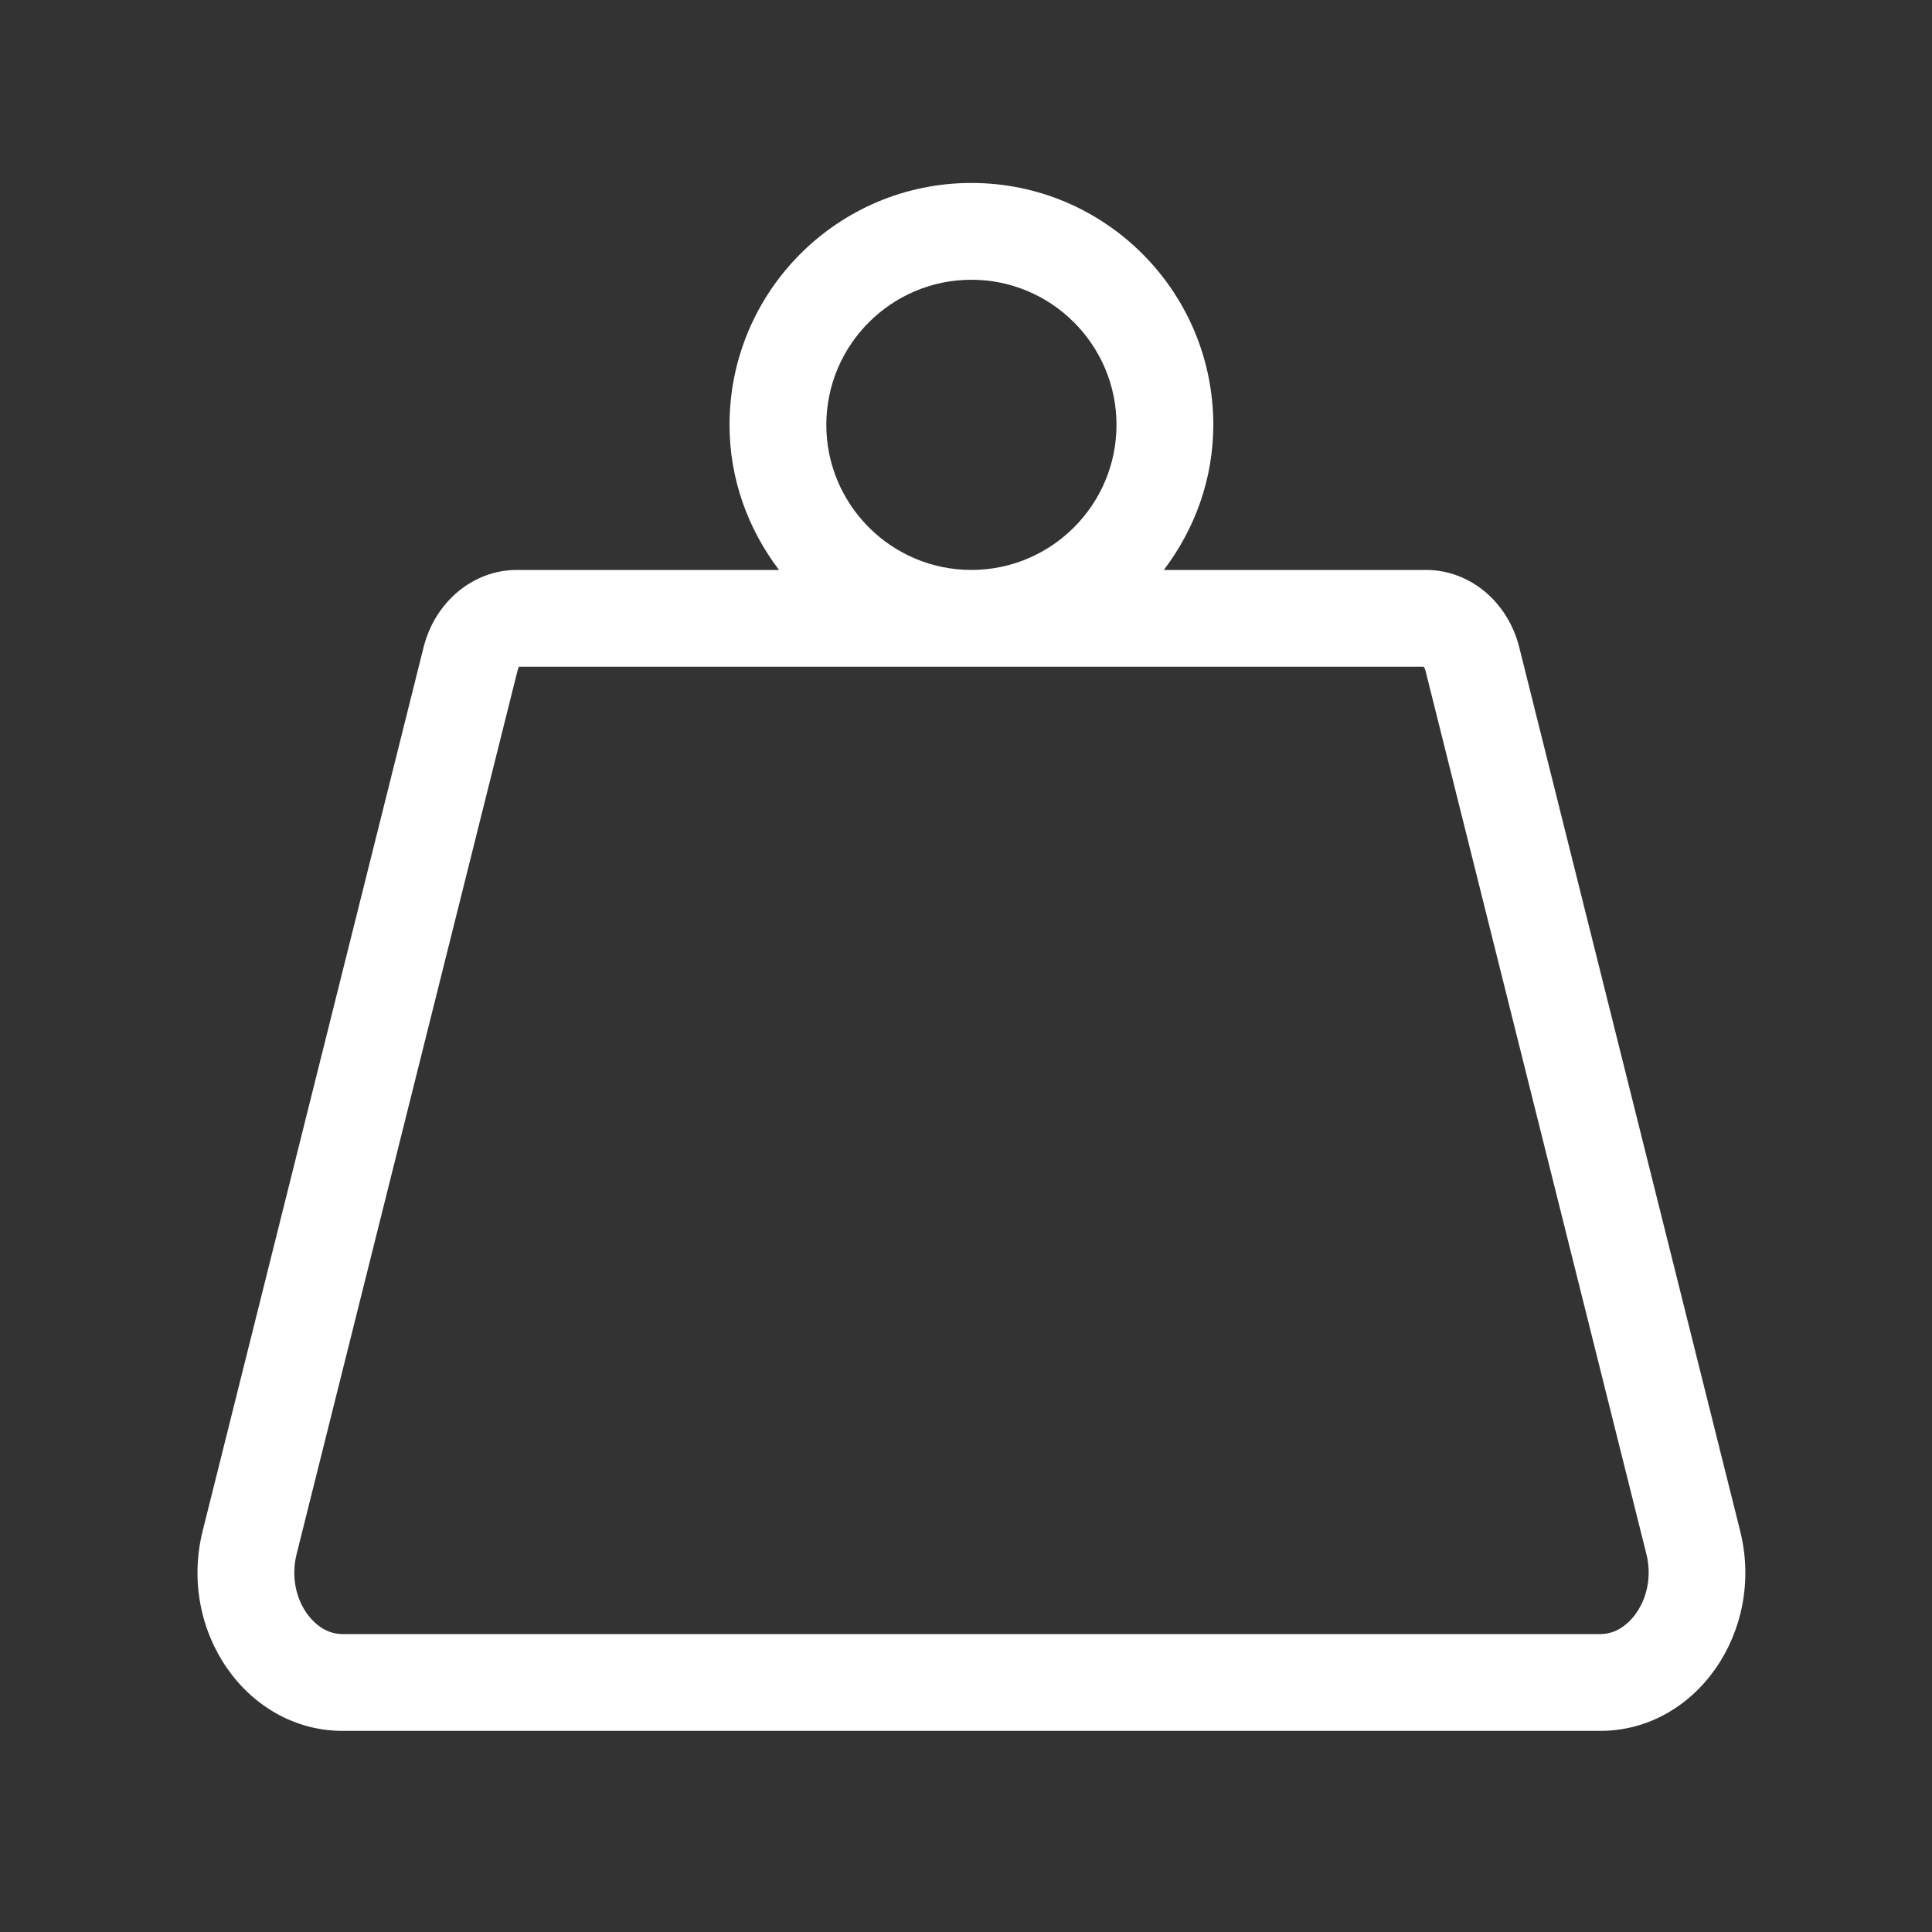 <?xml version="1.0" encoding="utf-8"?>
<!-- Generator: Adobe Illustrator 24.0.0, SVG Export Plug-In . SVG Version: 6.00 Build 0)  -->
<svg version="1.1" id="Layer_1" xmlns="http://www.w3.org/2000/svg" xmlns:xlink="http://www.w3.org/1999/xlink" x="0px" y="0px"
	 viewBox="0 0 100 100" style="enable-background:new 0 0 100 100;" xml:space="preserve">
<rect x="0" y="0" width="100" height="100" fill="#333333" stroke="none"/>
<style type="text/css">
	.st0{fill:#FFFFFF;}
</style>
<path class="st0" d="M90.07,79.24L78.64,33.52c-0.59-2.38-2.57-4.02-4.83-4.02H60.24c1.59-2.1,2.56-4.68,2.56-7.51
	c0-6.91-5.61-12.52-12.52-12.52s-12.52,5.61-12.52,12.52c0,2.83,0.97,5.41,2.56,7.51H26.75c-2.26,0-4.24,1.65-4.83,4.02L10.49,79.24
	c-1.3,5.21,2.29,10.35,7.25,10.35h65.09C87.78,89.59,91.37,84.45,90.07,79.24z M42.77,21.99c0-4.14,3.37-7.51,7.51-7.51
	s7.51,3.37,7.51,7.51s-3.37,7.51-7.51,7.51S42.77,26.13,42.77,21.99z M84.59,83.63c-0.34,0.43-0.92,0.95-1.77,0.95H17.74
	c-0.85,0-1.43-0.52-1.77-0.95c-0.67-0.86-0.9-2.05-0.62-3.18l11.43-45.71c0.03-0.13,0.08-0.21,0.07-0.23h46.84
	c0.03,0.04,0.07,0.11,0.1,0.23l11.43,45.71C85.5,81.58,85.26,82.77,84.59,83.63L84.59,83.63z"/>
</svg>
